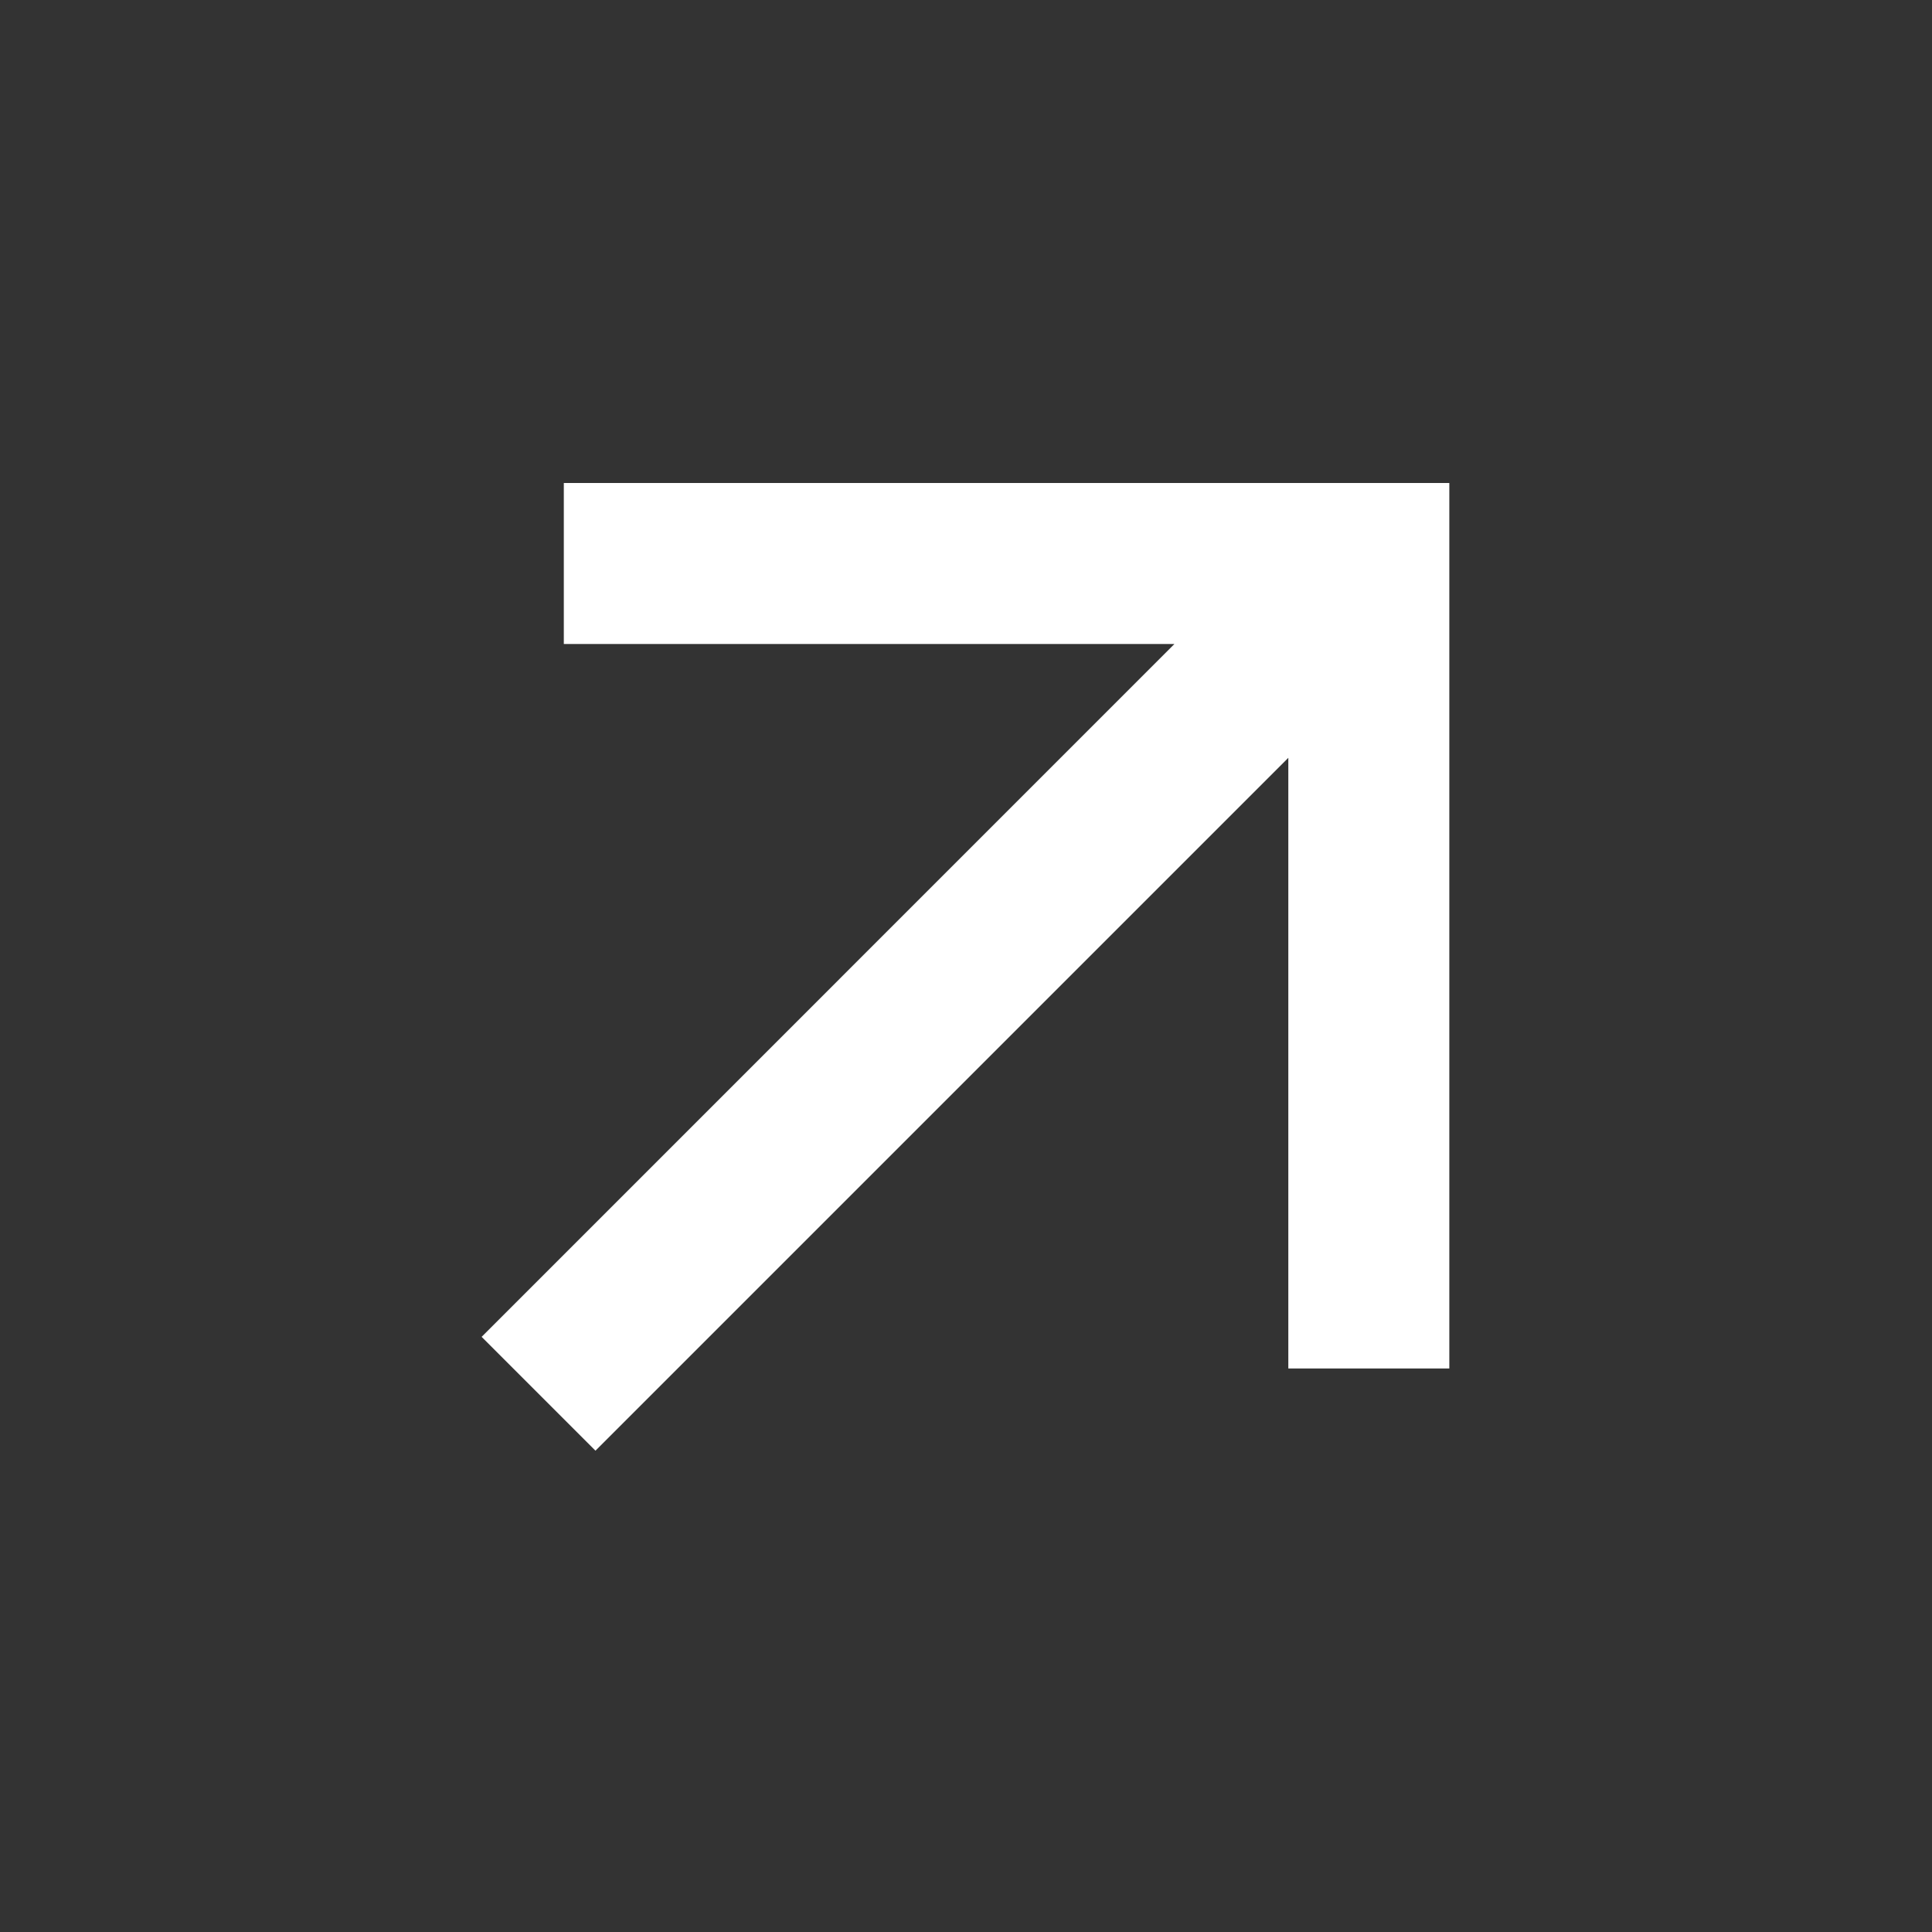 <svg xmlns="http://www.w3.org/2000/svg" version="1.1" xmlns:xlink="http://www.w3.org/1999/xlink" width="512" height="512" x="0" y="0" viewBox="0 0 24 24" style="enable-background:new 0 0 512 512" xml:space="preserve" class=""><rect x="0" y="0" width="24" height="24" fill="#333333" stroke="none"/><g><path fill="#ffffff" d="m16.004 9.414-8.607 8.607-1.414-1.414L14.589 8H7.004V6h11v11h-2z" opacity="1" data-original="#000000" class=""></path></g></svg>